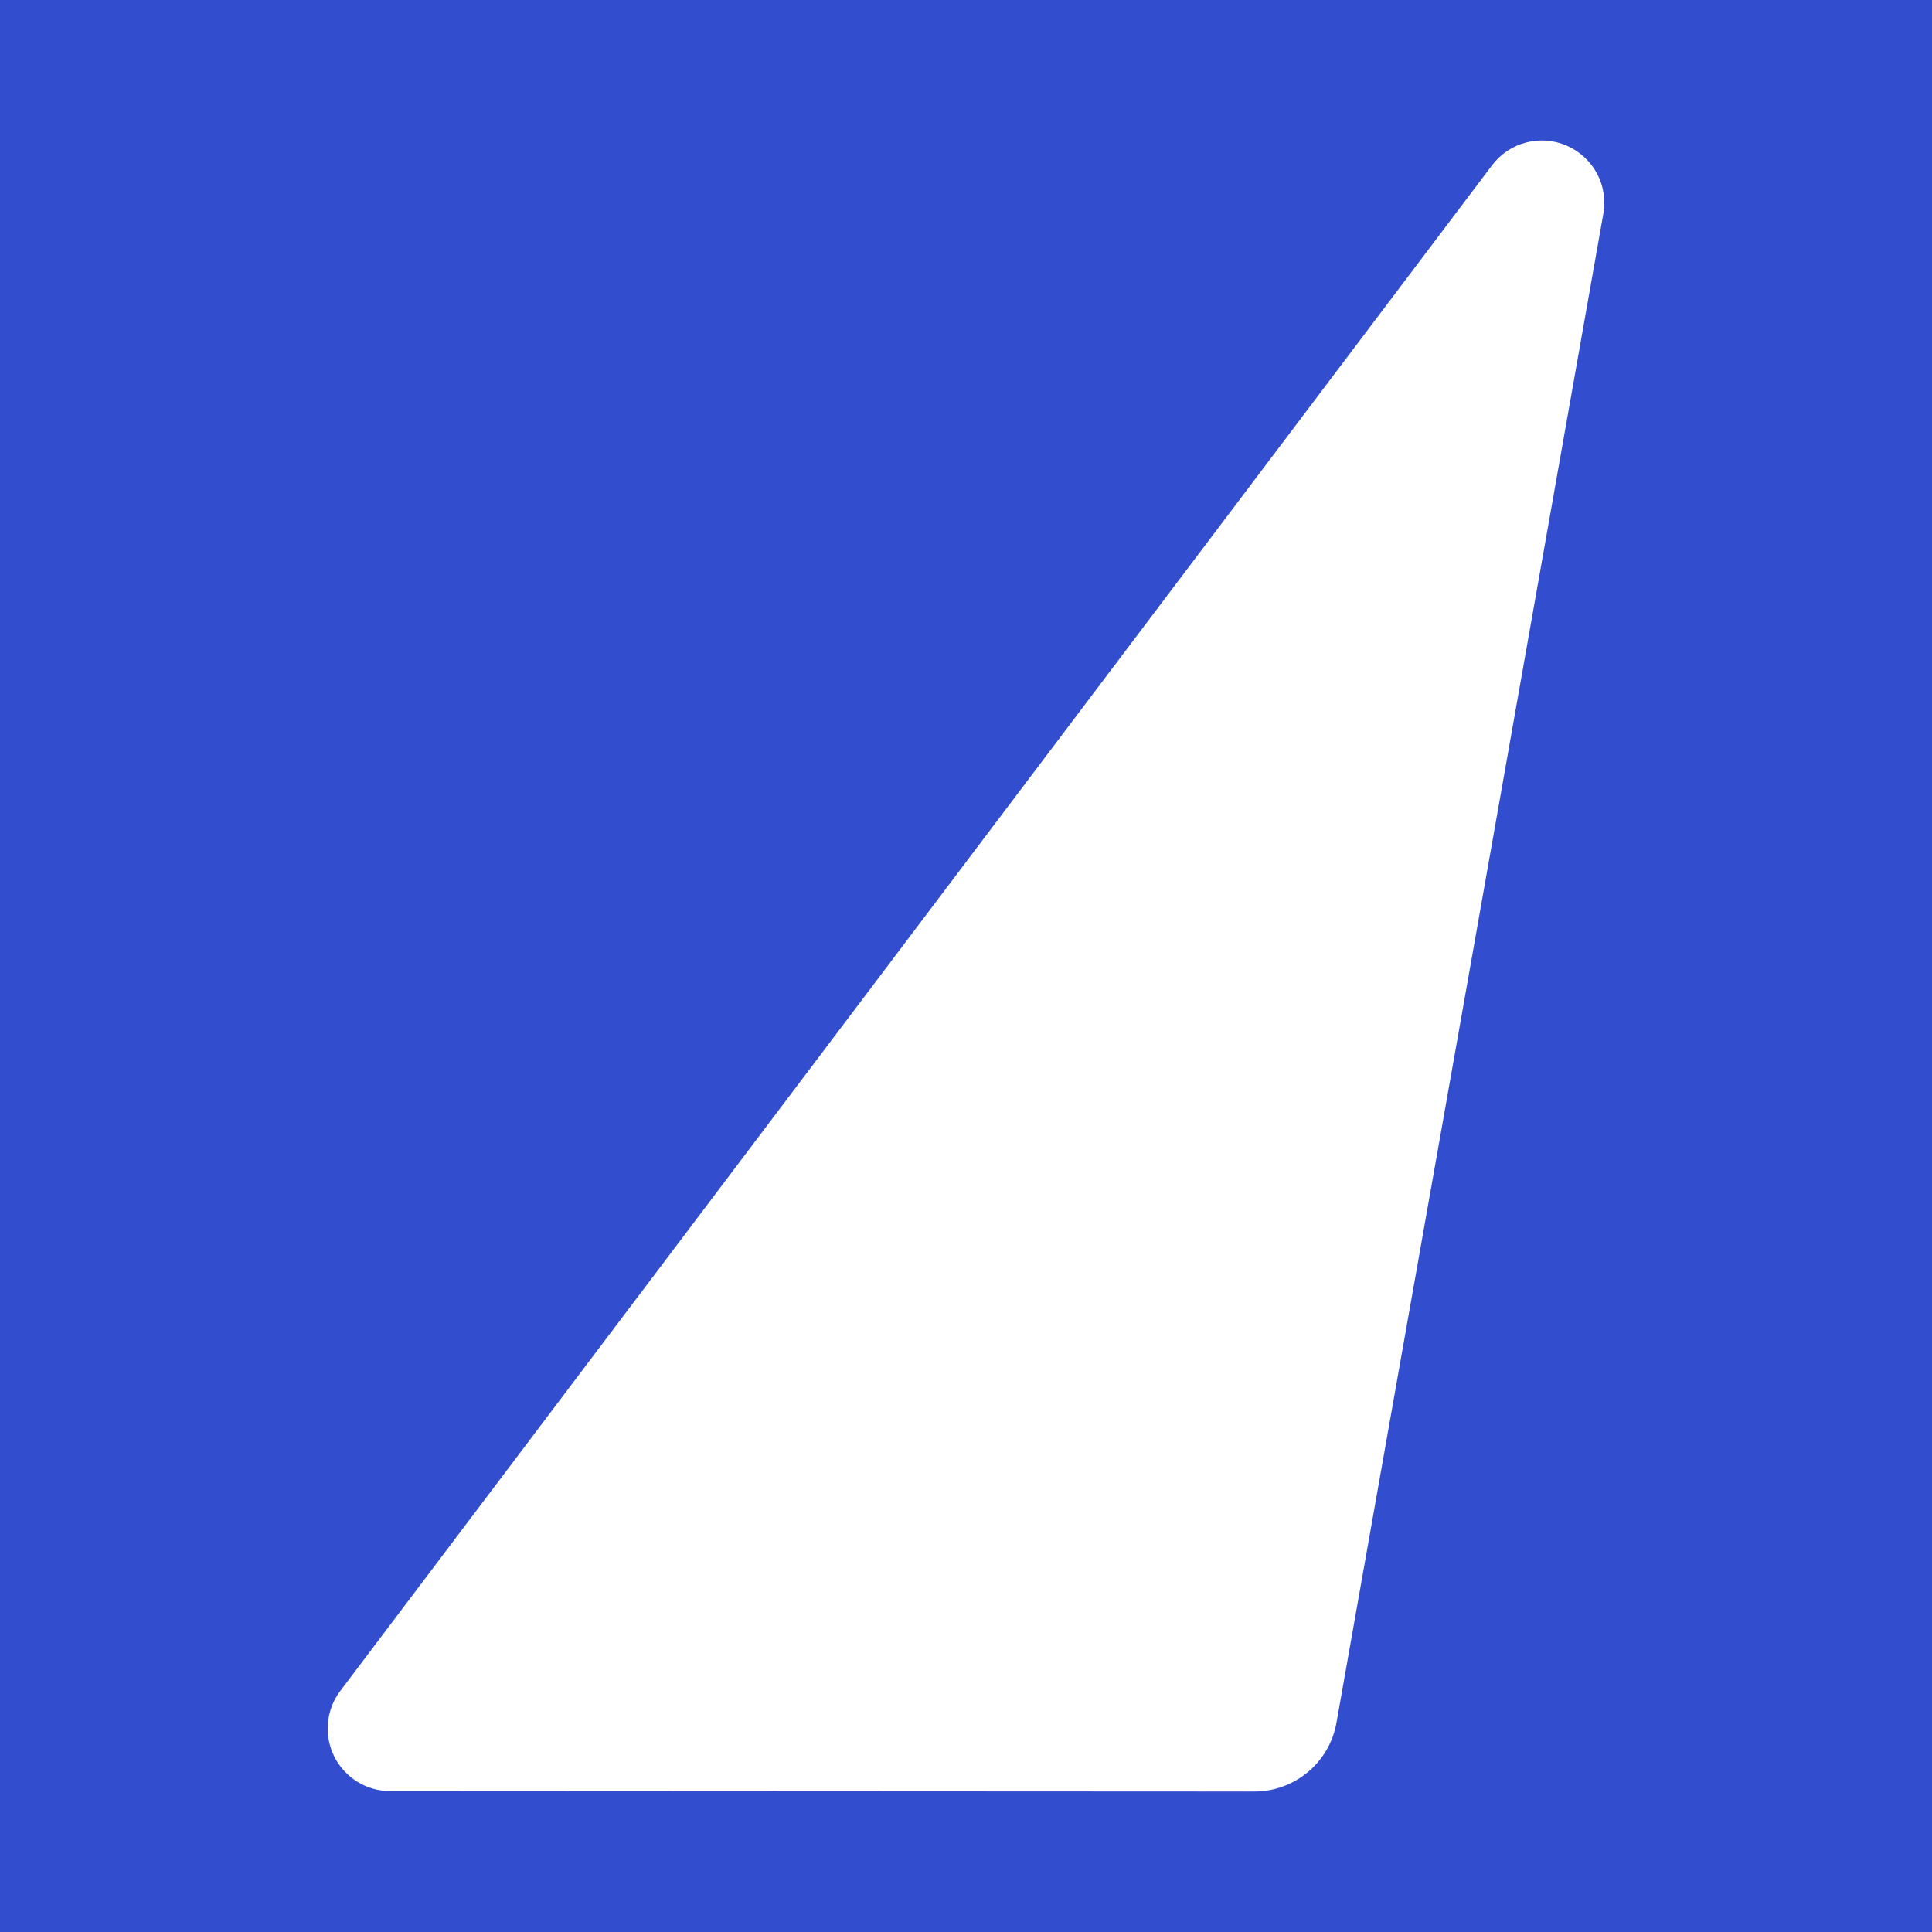 <svg width="32" height="32" viewBox="0 0 32 32" fill="none" xmlns="http://www.w3.org/2000/svg">
<rect width="32" height="32" fill="#324ECF"/>
<path fill-rule="evenodd" clip-rule="evenodd" d="M24.712 2.739C25 2.356 25.512 2.222 25.951 2.413C26.39 2.605 26.641 3.07 26.556 3.541C25.305 10.624 22.854 24.479 22.136 28.535C22.019 29.193 21.446 29.673 20.776 29.673C17.86 29.671 10.18 29.668 6.462 29.666C6.07 29.666 5.711 29.443 5.536 29.093C5.361 28.74 5.4 28.32 5.636 28.007C9.254 23.215 19.788 9.263 24.712 2.739Z" fill="white"/>
</svg>
